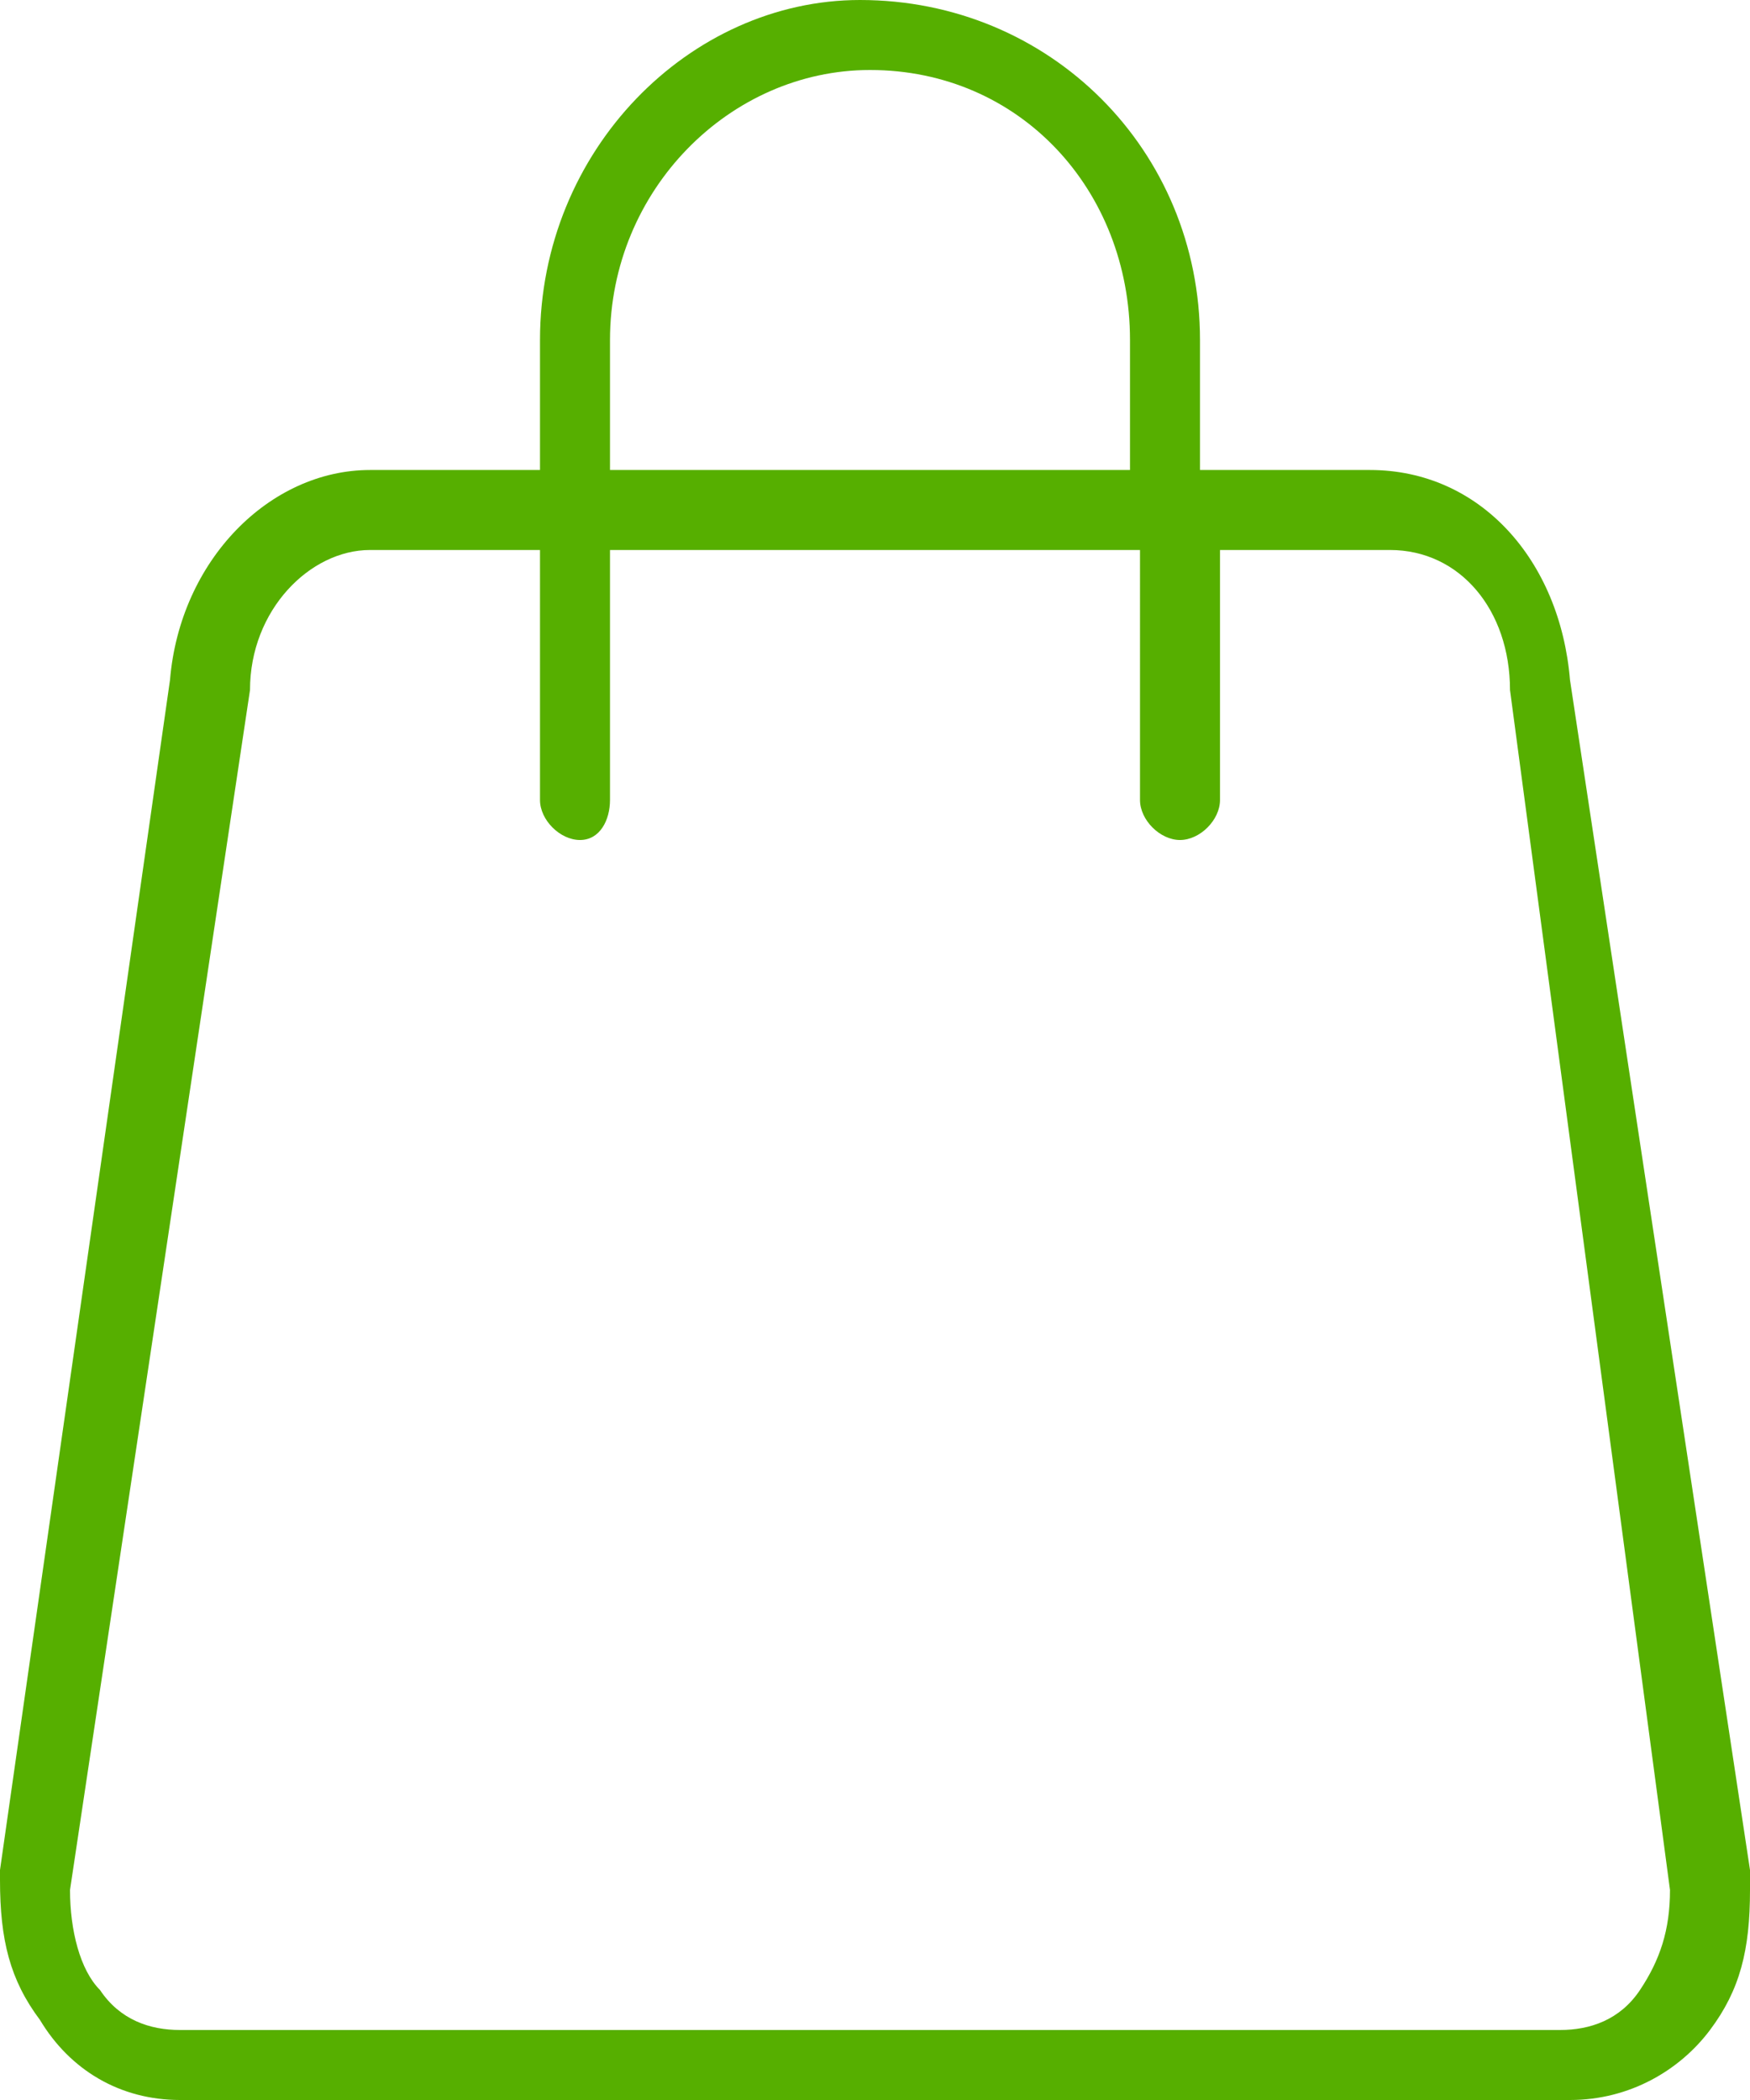 <?xml version="1.0" encoding="utf-8"?>
<!-- Generator: Adobe Illustrator 23.0.0, SVG Export Plug-In . SVG Version: 6.00 Build 0)  -->
<svg version="1.1" id="panier" xmlns="http://www.w3.org/2000/svg" xmlns:xlink="http://www.w3.org/1999/xlink" x="0px" y="0px"
	 viewBox="0 0 17.5 21" style="enable-background:new 0 0 17.5 21;" xml:space="preserve">
<style type="text/css">
	.st0{fill:#56AF00;}
</style>
<g>
	<path class="st0" d="M17.5,18.7L15.7,6.8l0,0c-0.1-1.2-0.9-2.1-2-2.1H12V3.4C12,1.5,10.5,0,8.6,0C6.9,0,5.4,1.5,5.4,3.4v1.3H3.7
		c-1,0-1.9,0.9-2,2.1l0,0L0,18.7v0.1l0,0c0,0.6,0.1,1,0.4,1.4C0.7,20.7,1.2,21,1.8,21h13.9c0.6,0,1.1-0.3,1.4-0.7
		c0.3-0.4,0.4-0.8,0.4-1.4l0,0C17.5,18.8,17.5,18.8,17.5,18.7z M8.7,0.7c1.5,0,2.6,1.2,2.6,2.7v1.3H6.1V3.4C6.1,1.9,7.3,0.7,8.7,0.7
		z M16.7,18.9c0,0.4-0.1,0.7-0.3,1c-0.2,0.3-0.5,0.4-0.8,0.4H1.8c-0.3,0-0.6-0.1-0.8-0.4c-0.2-0.2-0.3-0.6-0.3-1l0,0l0,0l1.8-12l0,0
		l0,0l0,0c0-0.8,0.6-1.4,1.2-1.4h1.7V8c0,0.2,0.2,0.4,0.4,0.4S6.1,8.2,6.1,8V5.5h5.3V8c0,0.2,0.2,0.4,0.4,0.4s0.4-0.2,0.4-0.4V5.5
		h1.7c0.7,0,1.2,0.6,1.2,1.4l0,0l0,0l0,0L16.7,18.9L16.7,18.9C16.7,18.8,16.7,18.9,16.7,18.9L16.7,18.9z"/>
</g>
</svg>
